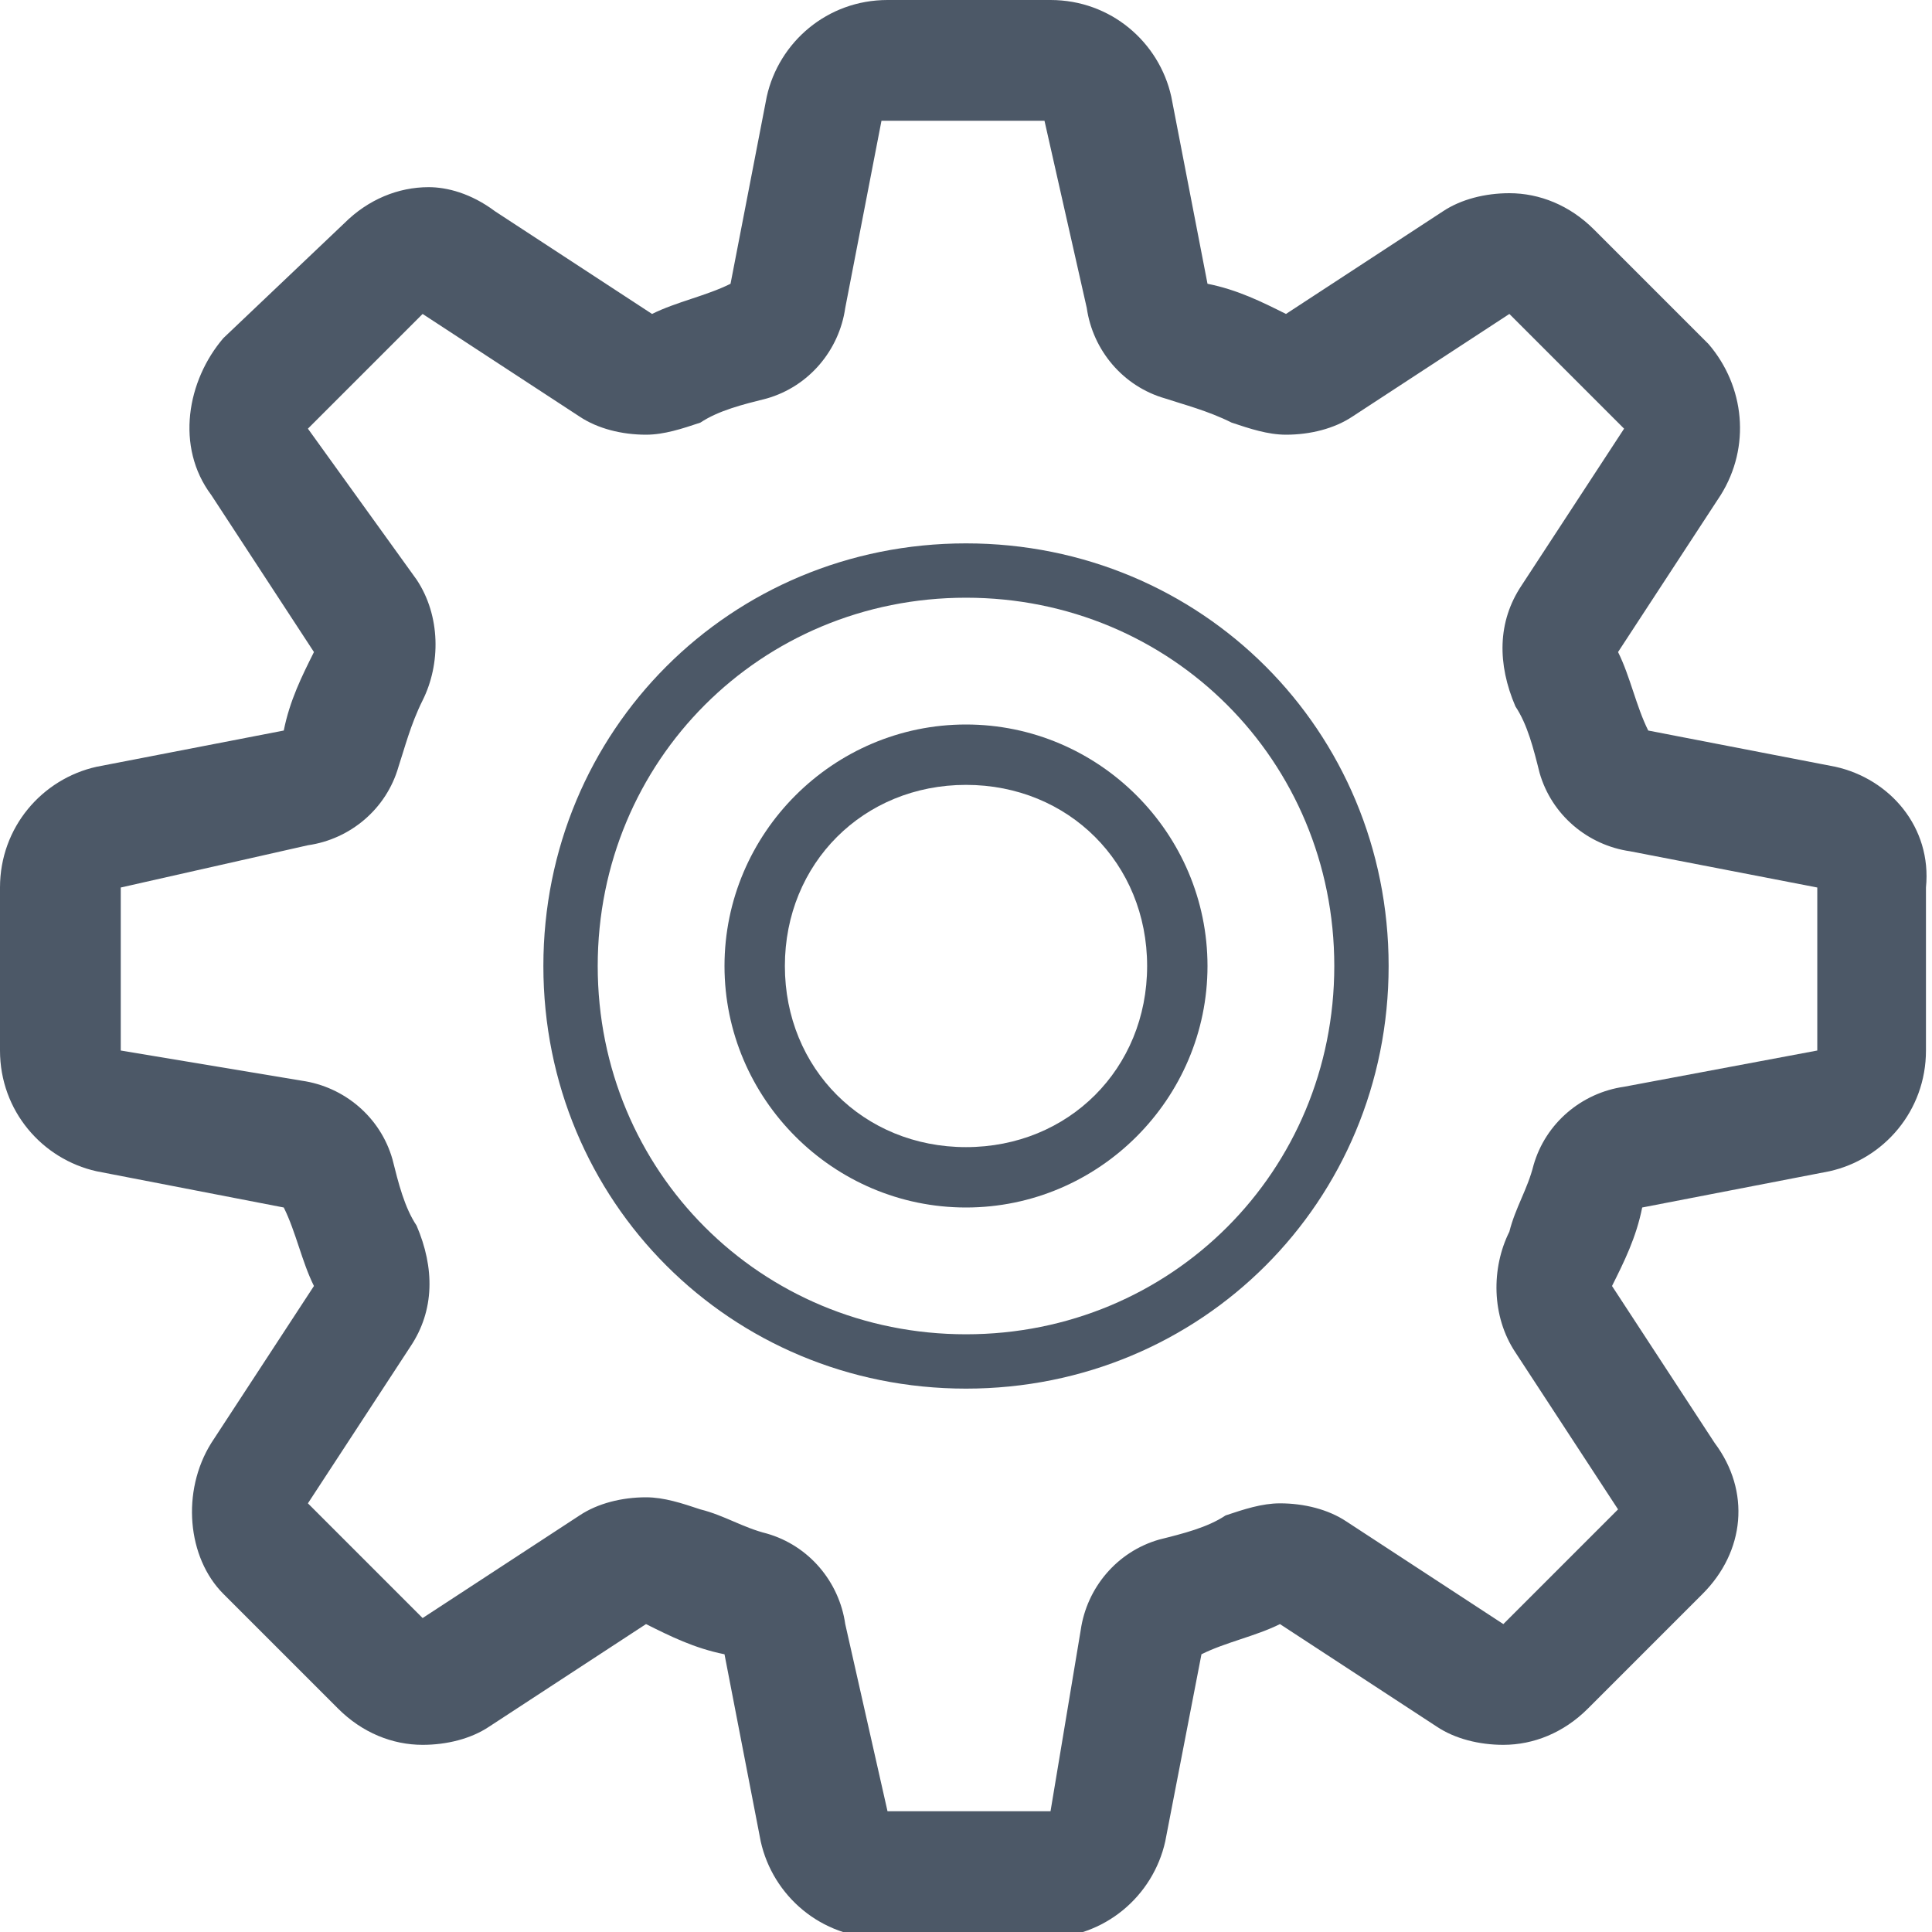 <?xml version="1.0" encoding="utf-8"?>
<!-- Generator: Adobe Illustrator 22.0.1, SVG Export Plug-In . SVG Version: 6.00 Build 0)  -->
<svg version="1.1" id="Capa_1" xmlns="http://www.w3.org/2000/svg" xmlns:xlink="http://www.w3.org/1999/xlink" x="0px" y="0px"
	 viewBox="0 0 32 32" style="enable-background:new 0 0 32 32;" xml:space="preserve">
<style type="text/css">
	.st0{fill:#4C5867;}
</style>
<g>
	<g id="settings">
		<path class="st0" d="M30.4,12.7l-3.1-0.6c-0.2-0.4-0.3-0.9-0.5-1.3l1.7-2.6c0.5-0.8,0.4-1.8-0.2-2.5l-1.9-1.9
			c-0.4-0.4-0.9-0.6-1.4-0.6c-0.4,0-0.8,0.1-1.1,0.3l-2.6,1.7c-0.4-0.2-0.8-0.4-1.3-0.5l-0.6-3.1c-0.2-0.9-1-1.6-2-1.6h-2.7
			c-1,0-1.8,0.7-2,1.6l-0.6,3.1c-0.4,0.2-0.9,0.3-1.3,0.5L8.2,3.5C7.8,3.2,7.4,3.1,7.1,3.1c-0.5,0-1,0.2-1.4,0.6L3.7,5.6
			C3.1,6.3,2.9,7.4,3.5,8.2l1.7,2.6c-0.2,0.4-0.4,0.8-0.5,1.3l-3.1,0.6c-0.9,0.2-1.6,1-1.6,2v2.7c0,1,0.7,1.8,1.6,2l3.1,0.6
			c0.2,0.4,0.3,0.9,0.5,1.3l-1.7,2.6c-0.5,0.8-0.4,1.9,0.2,2.5l1.9,1.9c0.4,0.4,0.9,0.6,1.4,0.6c0.4,0,0.8-0.1,1.1-0.3l2.6-1.7
			c0.4,0.2,0.8,0.4,1.3,0.5l0.6,3.1c0.2,0.9,1,1.6,2,1.6h2.7c1,0,1.8-0.7,2-1.6l0.6-3.1c0.4-0.2,0.9-0.3,1.3-0.5l2.6,1.7
			c0.3,0.2,0.7,0.3,1.1,0.3c0.5,0,1-0.2,1.4-0.6l1.9-1.9c0.7-0.7,0.8-1.7,0.2-2.5l-1.7-2.6c0.2-0.4,0.4-0.8,0.5-1.3l3.1-0.6
			c0.9-0.2,1.6-1,1.6-2v-2.7C32,13.7,31.3,12.9,30.4,12.7z M26.9,18c-0.7,0.1-1.3,0.6-1.5,1.3c-0.1,0.4-0.3,0.7-0.4,1.1
			c-0.3,0.6-0.3,1.4,0.1,2l1.7,2.6l-1.9,1.9l-2.6-1.7c-0.3-0.2-0.7-0.3-1.1-0.3c-0.3,0-0.6,0.1-0.9,0.2c-0.3,0.2-0.7,0.3-1.1,0.4
			c-0.7,0.2-1.2,0.8-1.3,1.5L17.4,30h-2.7L14,26.9c-0.1-0.7-0.6-1.3-1.3-1.5c-0.4-0.1-0.7-0.3-1.1-0.4c-0.3-0.1-0.6-0.2-0.9-0.2
			c-0.4,0-0.8,0.1-1.1,0.3l-2.6,1.7l-1.9-1.9l1.7-2.6c0.4-0.6,0.4-1.3,0.1-2c-0.2-0.3-0.3-0.7-0.4-1.1c-0.2-0.7-0.8-1.2-1.5-1.3
			L2,17.4l0-2.7L5.1,14c0.7-0.1,1.3-0.6,1.5-1.3C6.7,12.4,6.8,12,7,11.6c0.3-0.6,0.3-1.4-0.1-2L5.1,7.1l1.9-1.9l2.6,1.7
			c0.3,0.2,0.7,0.3,1.1,0.3c0.3,0,0.6-0.1,0.9-0.2c0.3-0.2,0.7-0.3,1.1-0.4c0.7-0.2,1.2-0.8,1.3-1.5L14.6,2l2.7,0L18,5.1
			c0.1,0.7,0.6,1.3,1.3,1.5C19.6,6.7,20,6.8,20.4,7c0.3,0.1,0.6,0.2,0.9,0.2c0.4,0,0.8-0.1,1.1-0.3l2.6-1.7l1.9,1.9l-1.7,2.6
			c-0.4,0.6-0.4,1.3-0.1,2c0.2,0.3,0.3,0.7,0.4,1.1c0.2,0.7,0.8,1.2,1.5,1.3l3.1,0.6l0,2.7L26.9,18z"/>
		<path class="st0" d="M16,9c-3.9,0-7,3.1-7,7c0,3.9,3.1,7,7,7s7-3.1,7-7S19.9,9,16,9z M16,22.1c-3.4,0-6.1-2.7-6.1-6.1
			c0-3.4,2.7-6.1,6.1-6.1c3.4,0,6.1,2.7,6.1,6.1C22.1,19.4,19.4,22.1,16,22.1z"/>
		<path class="st0" d="M16,12c-2.2,0-4,1.8-4,4c0,2.2,1.8,4,4,4c2.2,0,4-1.8,4-4S18.2,12,16,12z M16,19c-1.7,0-3-1.3-3-3s1.3-3,3-3
			s3,1.3,3,3S17.7,19,16,19z"/>
	</g>
</g>
</svg>
